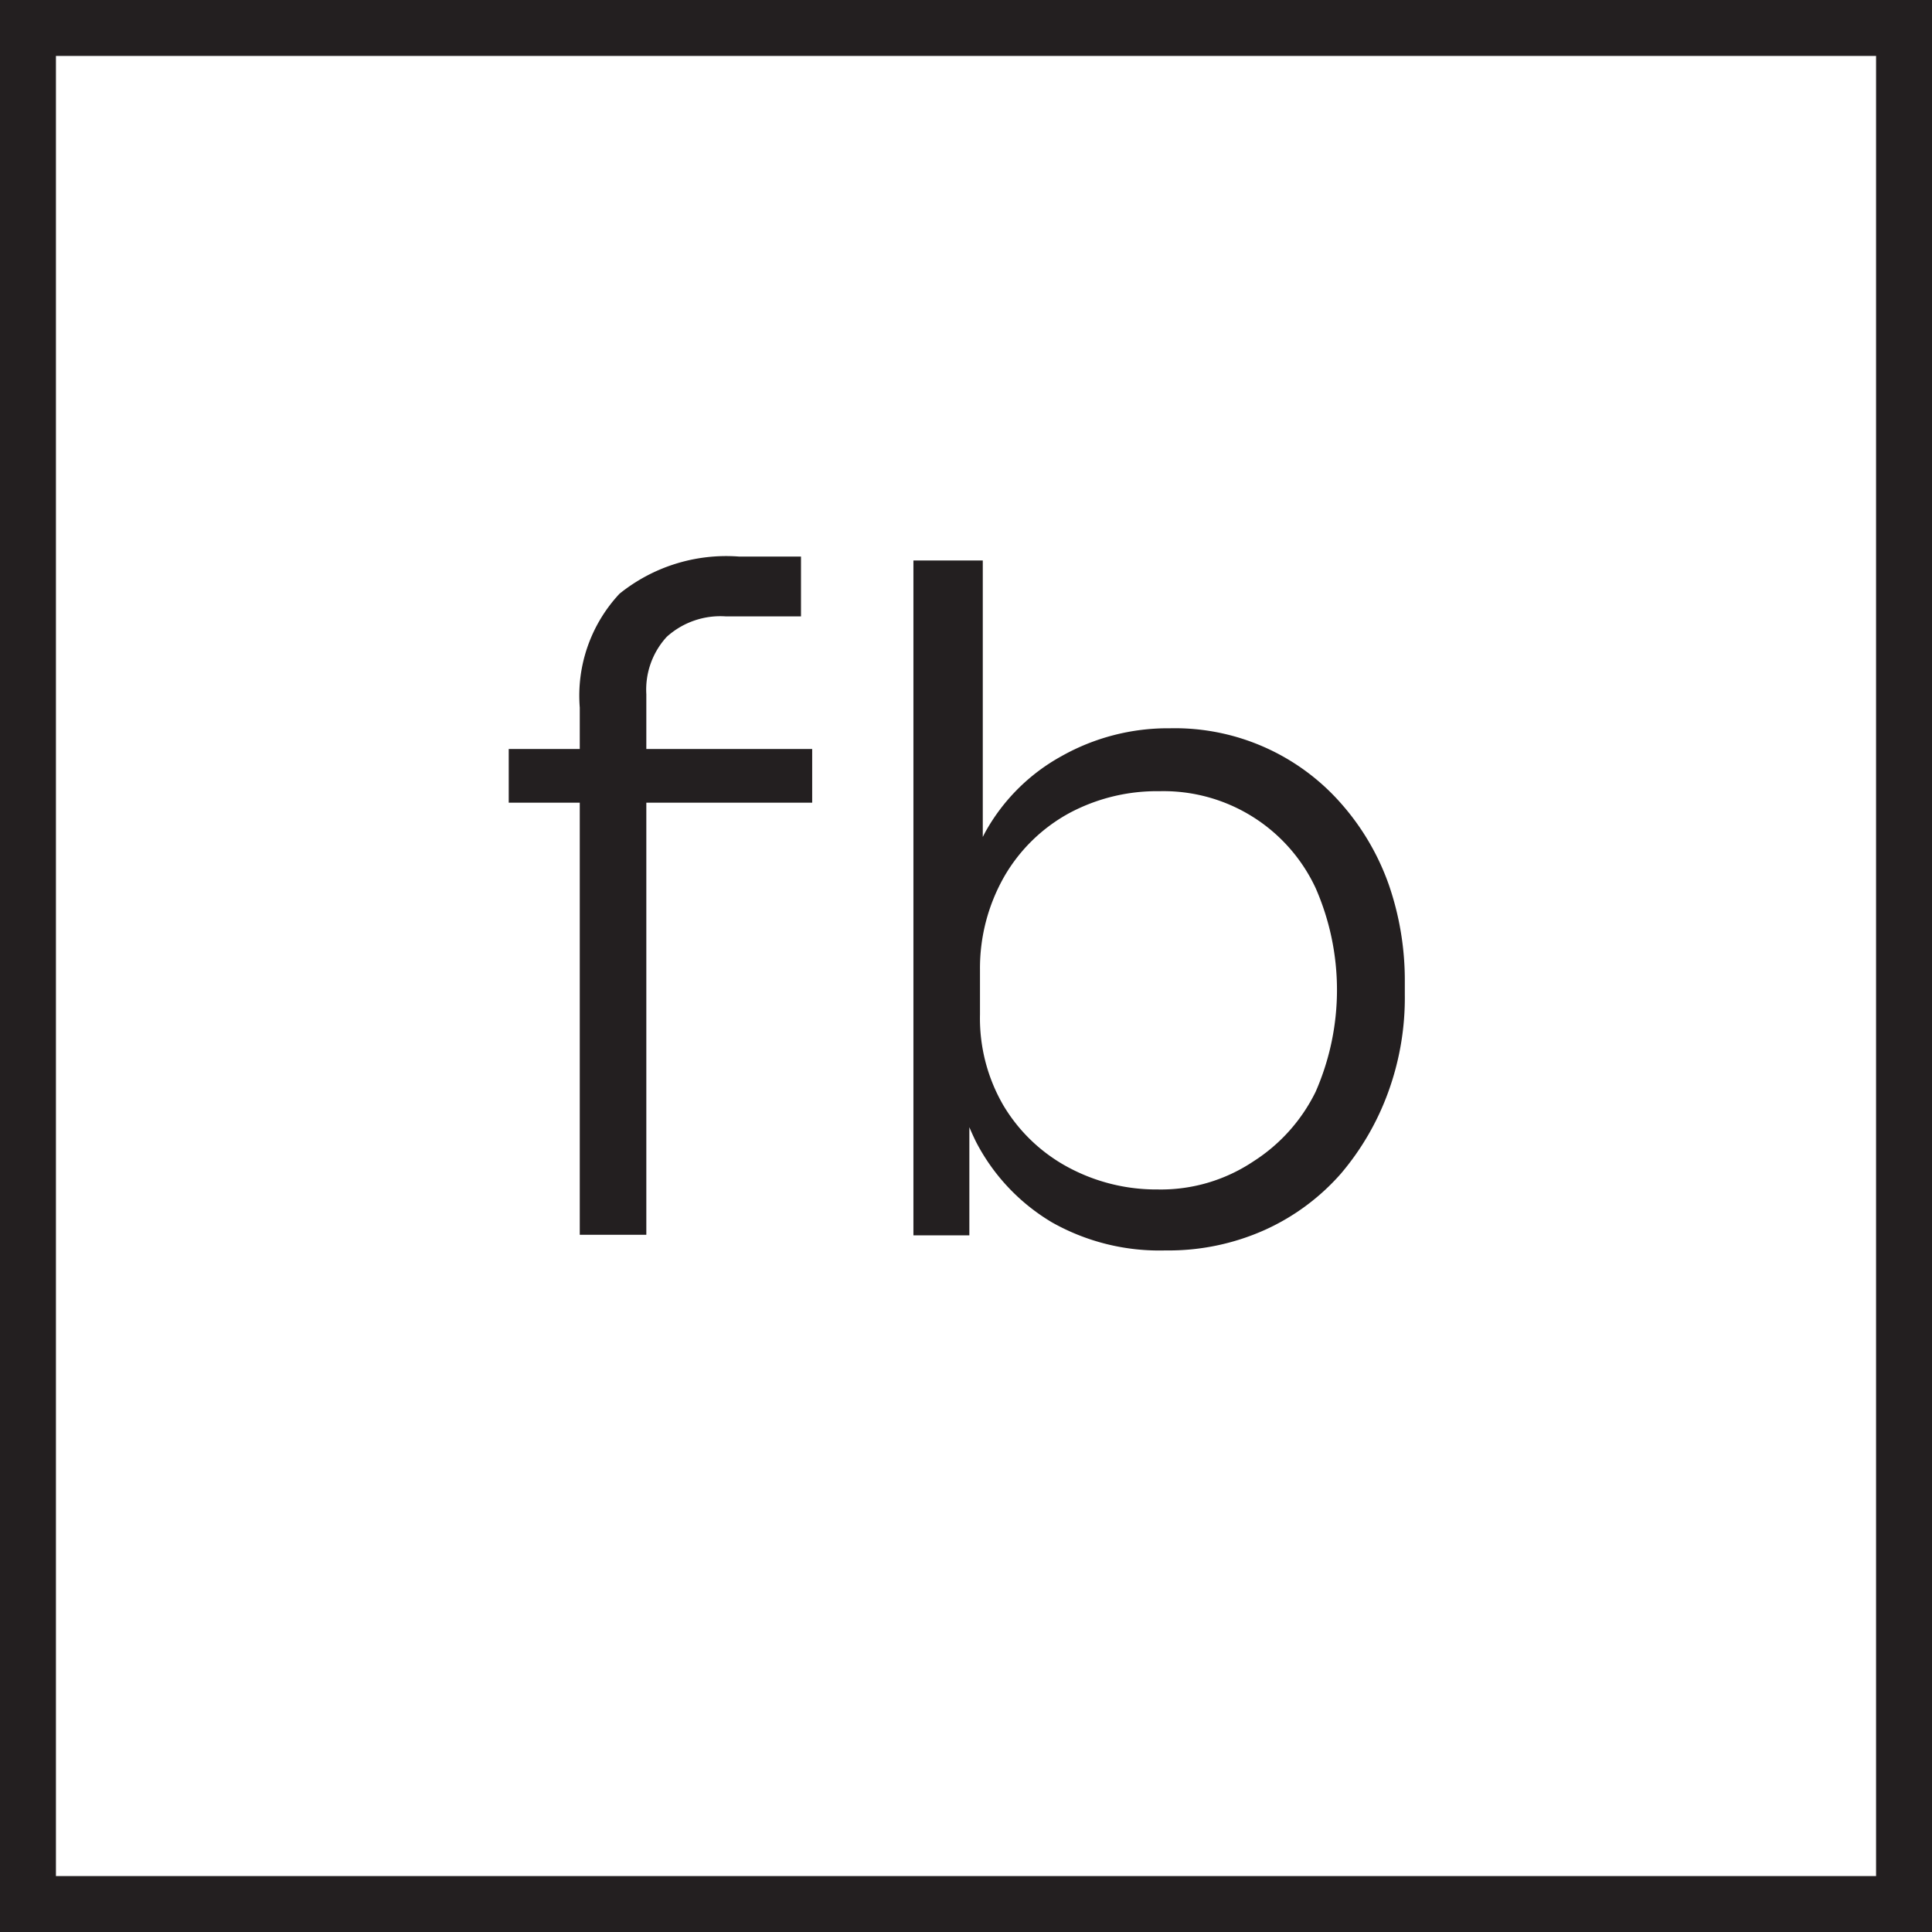 <svg xmlns="http://www.w3.org/2000/svg" id="Layer_1" data-name="Layer 1" viewBox="0 0 69.08 69.08"><defs><style>.cls-1{fill:#231f20;}.cls-2{fill:none;stroke:#231f20;stroke-miterlimit:10;stroke-width:2px;}</style></defs><title>bto_r_fb</title><path class="cls-1" d="M17.15,27.66V25.74H28v1.92Zm2.54,15.45V24.26a5.34,5.34,0,0,1,1.42-4.07,6.08,6.08,0,0,1,4.27-1.33H27.6V21H24.92a2.86,2.86,0,0,0-2.12.73,2.79,2.79,0,0,0-.73,2.05V43.11Z" transform="translate(1.04 1.04)"></path><path class="cls-1" d="M40.63,43.67a7.81,7.81,0,0,1-4.05-1,7.19,7.19,0,0,1-2.72-2.88,9.71,9.71,0,0,1-1-4.27h.76v7.61h-2V19h2.48V31l-1,2.21a9.56,9.56,0,0,1,1.08-4.48A6.94,6.94,0,0,1,36.91,26a7.75,7.75,0,0,1,3.88-1,7.91,7.91,0,0,1,6.14,2.71,8.8,8.8,0,0,1,1.69,2.89,10.46,10.46,0,0,1,.57,3.46v.46A9.84,9.84,0,0,1,48.6,38a9.5,9.5,0,0,1-1.7,2.93,8,8,0,0,1-2.7,2A8.41,8.41,0,0,1,40.63,43.67Zm-.27-2.18a5.94,5.94,0,0,0,3.41-1A6.18,6.18,0,0,0,46,38a9.07,9.07,0,0,0,0-7.29,6,6,0,0,0-5.58-3.46,6.64,6.64,0,0,0-3.24.79,6,6,0,0,0-2.3,2.24A6.61,6.61,0,0,0,34,33.62v1.62a6.19,6.19,0,0,0,.84,3.25,6,6,0,0,0,2.3,2.2A6.65,6.65,0,0,0,40.36,41.49Z" transform="translate(1.04 1.04)"></path><rect class="cls-2" x="1" y="1" width="67.08" height="67.08"></rect></svg>